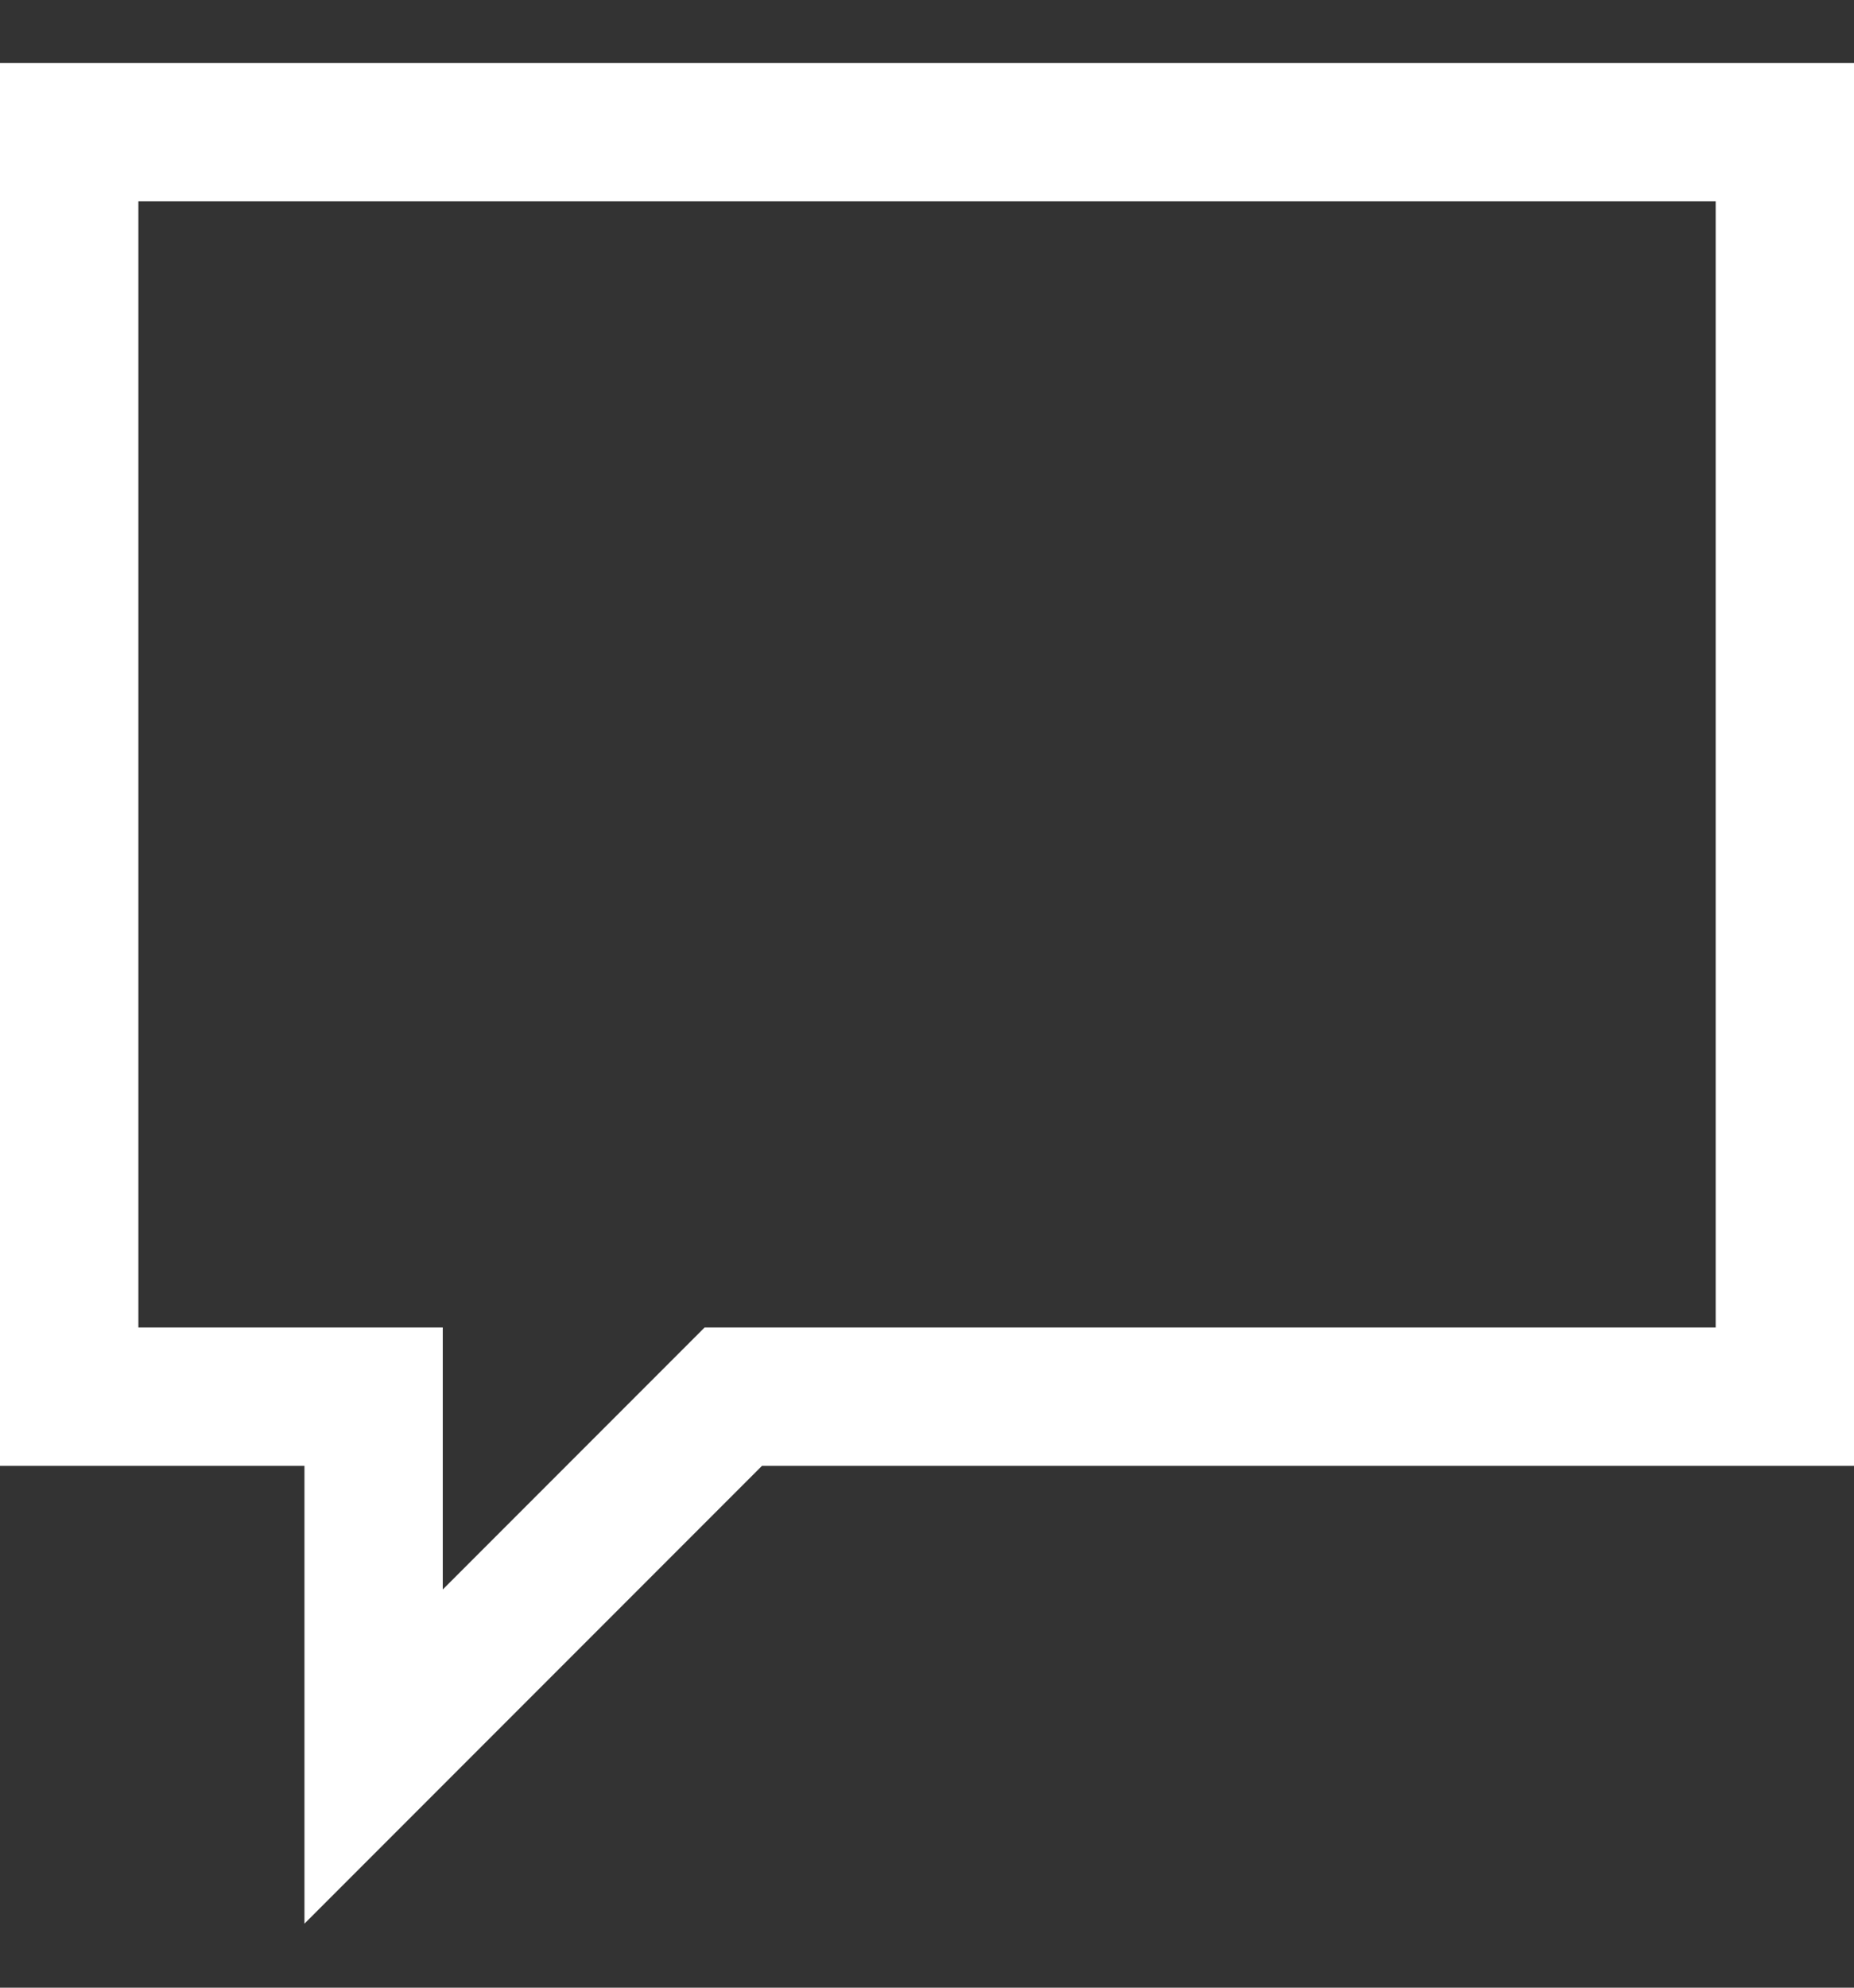 <svg xmlns="http://www.w3.org/2000/svg" width="28" height="30" fill="none"><rect width="100%" height="100%" fill="#333333" stroke="none"/><path fill="#fff" fill-rule="evenodd" d="M0 .95h28v21.174H11.508l-6.91 6.91v-6.91H0V.95Zm2.09 2.09v16.995h4.597v3.955l3.955-3.955h15.269V3.039H2.09Z" clip-rule="evenodd"/></svg>